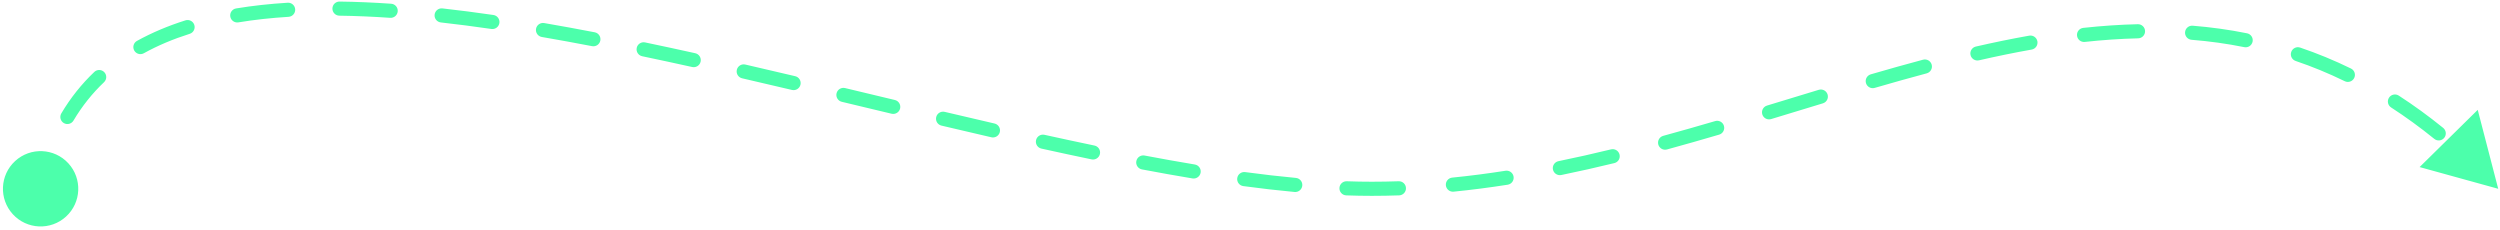 <?xml version="1.0" encoding="UTF-8"?> <svg xmlns="http://www.w3.org/2000/svg" width="708" height="65" viewBox="0 0 708 65" fill="none"> <path d="M3.642 60.679C-0.342 56.339 -0.054 49.592 4.286 45.608C8.625 41.623 15.373 41.912 19.357 46.251C23.341 50.591 23.053 57.339 18.713 61.323C14.374 65.307 7.626 65.018 3.642 60.679ZM388.5 53.465L388.5 55.465L388.5 53.465ZM707.495 53.465L685.235 47.314L701.692 31.112L707.495 53.465ZM11.395 45.748C11.72 44.692 12.839 44.1 13.895 44.425C14.951 44.75 15.543 45.869 15.218 46.925L11.395 45.748ZM20.807 34.151C20.243 35.101 19.016 35.413 18.066 34.85C17.116 34.286 16.803 33.059 17.367 32.109L20.807 34.151ZM26.71 20.372C27.511 19.611 28.776 19.643 29.538 20.444C30.299 21.244 30.267 22.51 29.466 23.271L26.71 20.372ZM40.729 15.081C39.763 15.616 38.546 15.266 38.011 14.299C37.476 13.333 37.826 12.116 38.793 11.581L40.729 15.081ZM52.522 5.764C53.575 5.431 54.699 6.015 55.032 7.068C55.365 8.121 54.781 9.245 53.728 9.578L52.522 5.764ZM67.513 6.335C66.424 6.515 65.394 5.778 65.214 4.688C65.034 3.599 65.771 2.569 66.861 2.389L67.513 6.335ZM81.477 0.773C82.58 0.705 83.529 1.543 83.597 2.645C83.665 3.748 82.826 4.697 81.724 4.765L81.477 0.773ZM96.116 4.441C95.011 4.427 94.128 3.52 94.142 2.416C94.156 1.311 95.063 0.427 96.168 0.442L96.116 4.441ZM110.779 1.058C111.881 1.134 112.713 2.088 112.637 3.19C112.561 4.292 111.606 5.124 110.505 5.048L110.779 1.058ZM124.846 6.355C123.748 6.233 122.958 5.244 123.08 4.146C123.203 3.048 124.192 2.258 125.29 2.38L124.846 6.355ZM139.736 4.245C140.829 4.404 141.587 5.419 141.428 6.512C141.269 7.605 140.254 8.363 139.161 8.204L139.736 4.245ZM153.437 10.473C152.349 10.287 151.618 9.252 151.804 8.164C151.991 7.075 153.025 6.344 154.114 6.531L153.437 10.473ZM168.428 9.144C169.513 9.353 170.223 10.402 170.014 11.487C169.805 12.571 168.756 13.281 167.672 13.072L168.428 9.144ZM181.868 15.927C180.787 15.701 180.093 14.642 180.319 13.56C180.545 12.479 181.605 11.786 182.686 12.012L181.868 15.927ZM196.896 15.073C197.974 15.312 198.655 16.38 198.417 17.458C198.178 18.537 197.11 19.217 196.032 18.979L196.896 15.073ZM210.169 22.175C209.092 21.927 208.421 20.854 208.669 19.777C208.917 18.701 209.99 18.029 211.067 18.277L210.169 22.175ZM225.207 21.58C226.282 21.834 226.947 22.912 226.693 23.987C226.439 25.061 225.362 25.727 224.287 25.473L225.207 21.58ZM238.393 28.831C237.319 28.574 236.657 27.494 236.914 26.42C237.171 25.346 238.25 24.683 239.324 24.94L238.393 28.831ZM253.429 28.319C254.503 28.576 255.166 29.656 254.909 30.73C254.652 31.804 253.572 32.466 252.498 32.209L253.429 28.319ZM266.617 35.572C265.542 35.318 264.876 34.24 265.131 33.165C265.385 32.09 266.462 31.425 267.537 31.679L266.617 35.572ZM281.655 34.98C282.732 35.228 283.403 36.302 283.155 37.378C282.907 38.455 281.833 39.126 280.757 38.878L281.655 34.98ZM294.927 42.083C293.849 41.844 293.168 40.776 293.406 39.698C293.645 38.619 294.713 37.938 295.791 38.177L294.927 42.083ZM309.952 41.219C311.034 41.444 311.728 42.503 311.503 43.584C311.278 44.666 310.22 45.36 309.138 45.136L309.952 41.219ZM323.399 47.977C322.313 47.771 321.601 46.724 321.807 45.639C322.013 44.554 323.059 43.841 324.145 44.047L323.399 47.977ZM338.373 46.586C339.462 46.766 340.199 47.796 340.018 48.886C339.837 49.976 338.807 50.712 337.718 50.532L338.373 46.586ZM352.101 52.703C351.006 52.556 350.238 51.549 350.385 50.454C350.533 49.359 351.539 48.592 352.634 48.739L352.101 52.703ZM367.001 50.386C368.101 50.488 368.91 51.463 368.808 52.563C368.706 53.662 367.731 54.471 366.632 54.369L367.001 50.386ZM381.255 55.331C380.151 55.292 379.288 54.365 379.328 53.261C379.367 52.157 380.294 51.294 381.398 51.334L381.255 55.331ZM396.103 51.331C397.207 51.292 398.133 52.155 398.172 53.259C398.21 54.363 397.347 55.289 396.243 55.328L396.103 51.331ZM411.66 54.28C410.561 54.389 409.581 53.587 409.471 52.488C409.362 51.389 410.164 50.409 411.263 50.3L411.66 54.28ZM426.36 48.358C427.452 48.188 428.474 48.934 428.645 50.026C428.815 51.117 428.069 52.14 426.978 52.31L426.36 48.358ZM442.154 49.565C441.072 49.786 440.015 49.087 439.794 48.005C439.573 46.923 440.271 45.867 441.353 45.645L442.154 49.565ZM456.24 42.302C457.314 42.041 458.395 42.699 458.657 43.773C458.918 44.846 458.26 45.928 457.186 46.189L456.24 42.302ZM472.084 42.329C471.018 42.62 469.918 41.992 469.627 40.927C469.336 39.861 469.964 38.762 471.029 38.47L472.084 42.329ZM485.739 34.291C486.799 33.98 487.91 34.587 488.221 35.646C488.532 36.706 487.925 37.818 486.865 38.129L485.739 34.291ZM501.578 33.724C500.521 34.045 499.404 33.448 499.083 32.391C498.762 31.334 499.359 30.218 500.416 29.897L501.578 33.724ZM515.082 25.436C516.139 25.116 517.255 25.713 517.576 26.771C517.896 27.828 517.299 28.944 516.241 29.265L515.082 25.436ZM530.921 24.891C529.861 25.2 528.751 24.59 528.442 23.529C528.134 22.469 528.743 21.359 529.804 21.05L530.921 24.891ZM544.61 16.907C545.677 16.622 546.773 17.256 547.058 18.324C547.342 19.391 546.708 20.487 545.641 20.772L544.61 16.907ZM560.452 17.083C559.376 17.33 558.303 16.657 558.056 15.58C557.81 14.504 558.483 13.431 559.559 13.184L560.452 17.083ZM574.675 10.098C575.763 9.906 576.801 10.632 576.993 11.72C577.185 12.807 576.459 13.845 575.372 14.037L574.675 10.098ZM590.416 11.871C589.318 11.99 588.331 11.197 588.212 10.098C588.093 9 588.886 8.014 589.985 7.895L590.416 11.871ZM605.437 6.857C606.542 6.831 607.457 7.706 607.483 8.81C607.508 9.915 606.633 10.83 605.529 10.856L605.437 6.857ZM620.644 11.268C619.543 11.179 618.723 10.214 618.811 9.113C618.9 8.012 619.865 7.192 620.966 7.28L620.644 11.268ZM636.371 9.432C637.454 9.65 638.154 10.705 637.936 11.788C637.717 12.871 636.662 13.571 635.58 13.353L636.371 9.432ZM650.123 17.262C649.077 16.907 648.516 15.772 648.871 14.726C649.225 13.68 650.361 13.119 651.407 13.474L650.123 17.262ZM665.794 19.405C666.786 19.89 667.198 21.088 666.713 22.081C666.228 23.073 665.03 23.484 664.038 22.999L665.794 19.405ZM677.159 30.432C676.232 29.832 675.966 28.594 676.566 27.666C677.167 26.739 678.405 26.474 679.332 27.074L677.159 30.432ZM691.909 36.221C692.767 36.917 692.899 38.176 692.204 39.034C691.508 39.893 690.249 40.025 689.391 39.329L691.909 36.221ZM700.657 49.37C699.866 48.599 699.849 47.332 700.62 46.541C701.391 45.75 702.657 45.734 703.448 46.505L700.657 49.37ZM9.54 53.067C10.056 50.523 10.676 48.085 11.395 45.748L15.218 46.925C14.539 49.131 13.951 51.442 13.459 53.863L9.54 53.067ZM17.367 32.109C19.999 27.677 23.128 23.778 26.71 20.372L29.466 23.271C26.15 26.425 23.251 30.035 20.807 34.151L17.367 32.109ZM38.793 11.581C43.028 9.239 47.619 7.315 52.522 5.764L53.728 9.578C49.047 11.058 44.705 12.882 40.729 15.081L38.793 11.581ZM66.861 2.389C71.534 1.616 76.414 1.086 81.477 0.773L81.724 4.765C76.779 5.071 72.036 5.587 67.513 6.335L66.861 2.389ZM96.168 0.442C100.916 0.503 105.792 0.714 110.779 1.058L110.505 5.048C105.583 4.71 100.781 4.502 96.116 4.441L96.168 0.442ZM125.29 2.38C130.027 2.909 134.847 3.535 139.736 4.245L139.161 8.204C134.311 7.499 129.535 6.879 124.846 6.355L125.29 2.38ZM154.114 6.531C158.836 7.342 163.611 8.217 168.428 9.144L167.672 13.072C162.878 12.149 158.13 11.279 153.437 10.473L154.114 6.531ZM182.686 12.012C187.395 12.996 192.135 14.019 196.896 15.073L196.032 18.979C191.284 17.927 186.56 16.907 181.868 15.927L182.686 12.012ZM211.067 18.277C215.771 19.361 220.487 20.465 225.207 21.58L224.287 25.473C219.572 24.359 214.864 23.257 210.169 22.175L211.067 18.277ZM239.324 24.94C244.03 26.066 248.741 27.197 253.429 28.319L252.498 32.209C247.801 31.085 243.104 29.958 238.393 28.831L239.324 24.94ZM267.537 31.679C272.268 32.798 276.977 33.902 281.655 34.98L280.757 38.878C276.069 37.797 271.353 36.692 266.617 35.572L267.537 31.679ZM295.791 38.177C300.557 39.231 305.281 40.248 309.952 41.219L309.138 45.136C304.448 44.161 299.708 43.14 294.927 42.083L295.791 38.177ZM324.145 44.047C328.962 44.961 333.708 45.811 338.373 46.586L337.718 50.532C333.019 49.752 328.242 48.896 323.399 47.977L324.145 44.047ZM352.634 48.739C357.542 49.4 362.336 49.954 367.001 50.386L366.632 54.369C361.905 53.931 357.056 53.37 352.101 52.703L352.634 48.739ZM381.398 51.334C383.811 51.421 386.179 51.465 388.5 51.465L388.5 55.465C386.128 55.465 383.712 55.42 381.255 55.331L381.398 51.334ZM388.5 51.465C391.04 51.465 393.575 51.419 396.103 51.331L396.243 55.328C393.67 55.419 391.089 55.465 388.5 55.465L388.5 51.465ZM411.263 50.3C416.32 49.796 421.352 49.141 426.36 48.358L426.978 52.31C421.902 53.103 416.796 53.768 411.66 54.28L411.263 50.3ZM441.353 45.645C446.339 44.627 451.301 43.505 456.24 42.302L457.186 46.189C452.205 47.401 447.194 48.535 442.154 49.565L441.353 45.645ZM471.029 38.47C475.956 37.124 480.858 35.723 485.739 34.291L486.865 38.129C481.967 39.566 477.04 40.975 472.084 42.329L471.029 38.47ZM500.416 29.897C505.32 28.408 510.223 26.908 515.082 25.436L516.241 29.265C511.375 30.739 506.502 32.23 501.578 33.724L500.416 29.897ZM529.804 21.05C534.762 19.608 539.697 18.217 544.61 16.907L545.641 20.772C540.764 22.072 535.858 23.455 530.921 24.891L529.804 21.05ZM559.559 13.184C564.62 12.025 569.659 10.985 574.675 10.098L575.372 14.037C570.431 14.911 565.458 15.937 560.452 17.083L559.559 13.184ZM589.985 7.895C595.158 7.333 600.309 6.975 605.437 6.857L605.529 10.856C600.525 10.971 595.488 11.321 590.416 11.871L589.985 7.895ZM620.966 7.28C626.125 7.696 631.26 8.4 636.371 9.432L635.58 13.353C630.632 12.354 625.655 11.671 620.644 11.268L620.966 7.28ZM651.407 13.474C656.228 15.108 661.024 17.075 665.794 19.405L664.038 22.999C659.422 20.743 654.784 18.842 650.123 17.262L651.407 13.474ZM679.332 27.074C683.547 29.801 687.739 32.843 691.909 36.221L689.391 39.329C685.328 36.037 681.25 33.079 677.159 30.432L679.332 27.074Z" fill="#4CFFAB"></path> </svg> 